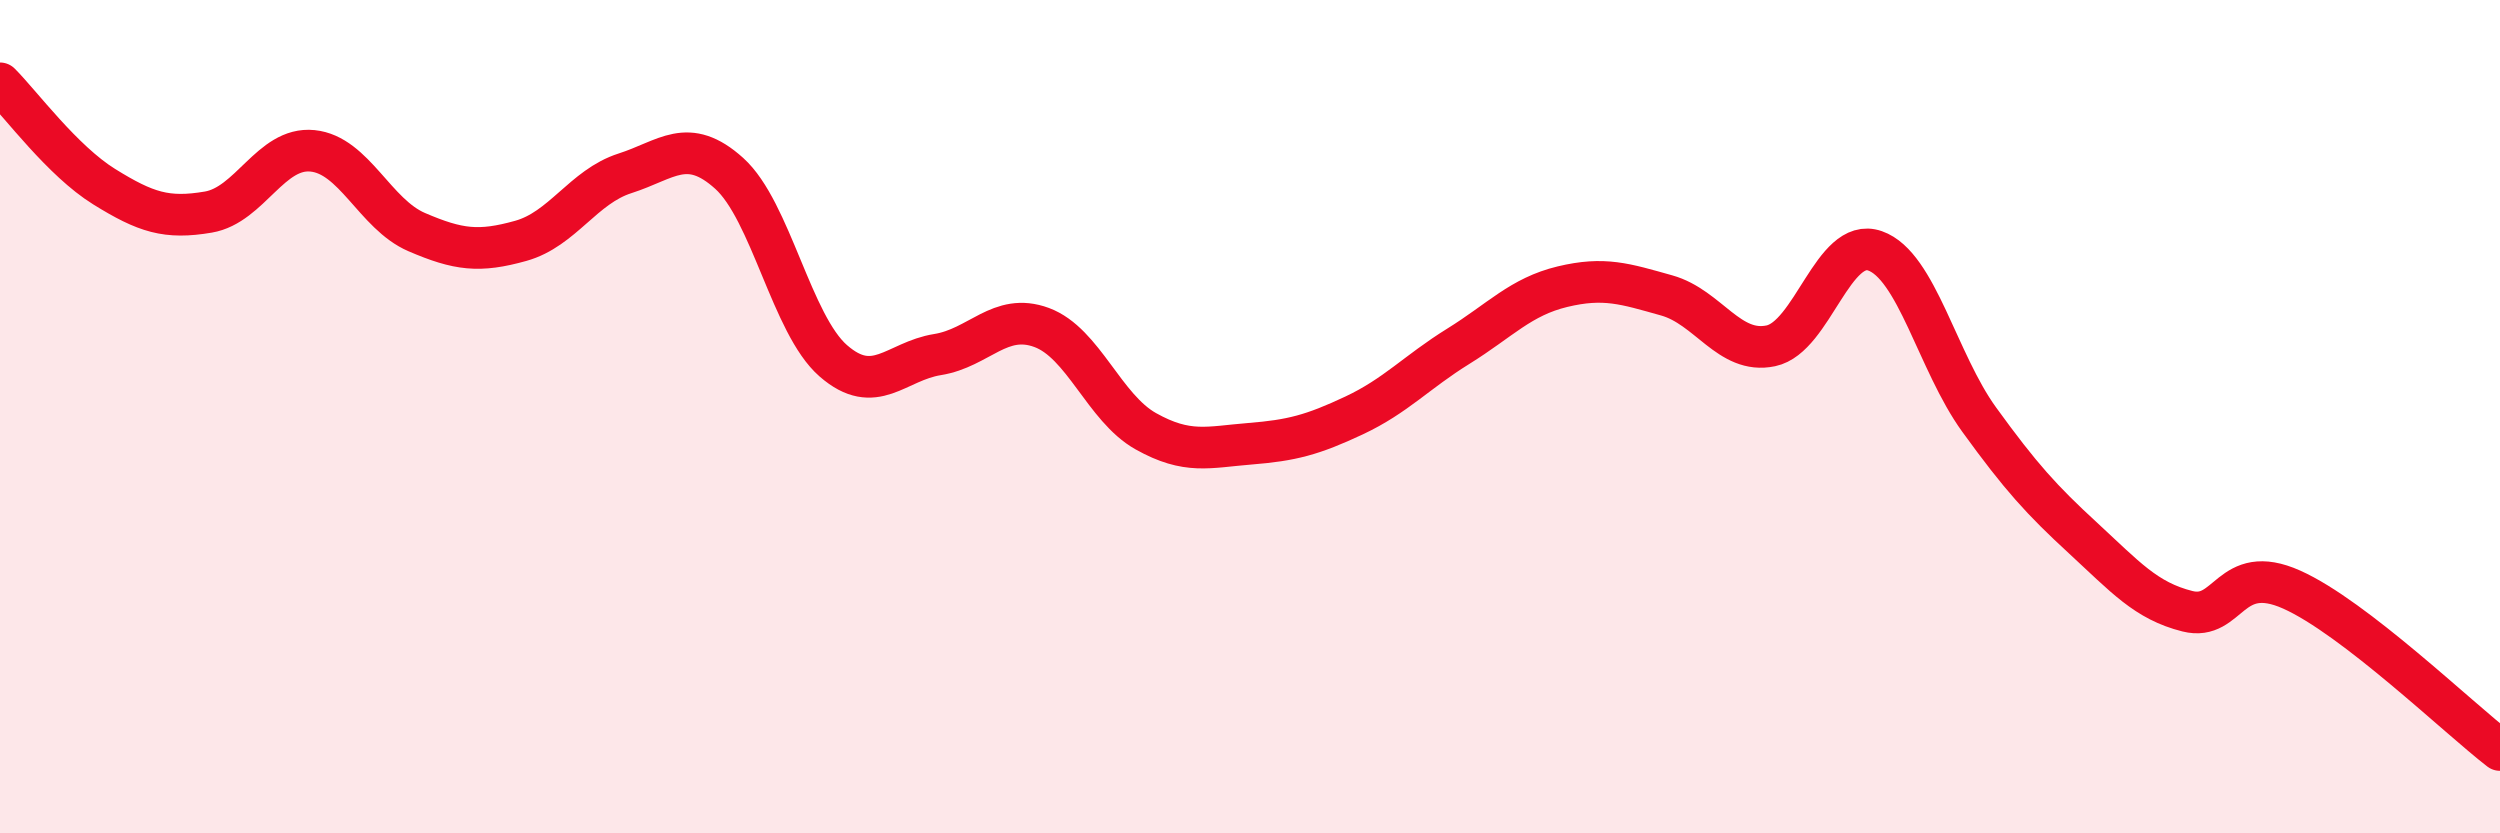 
    <svg width="60" height="20" viewBox="0 0 60 20" xmlns="http://www.w3.org/2000/svg">
      <path
        d="M 0,2 C 0.5,2.5 1.5,3.86 2.5,4.48 C 3.5,5.1 4,5.26 5,5.09 C 6,4.92 6.5,3.52 7.5,3.62 C 8.5,3.72 9,5.14 10,5.57 C 11,6 11.5,6.06 12.5,5.78 C 13.5,5.5 14,4.48 15,4.16 C 16,3.84 16.5,3.26 17.5,4.16 C 18.5,5.06 19,7.79 20,8.66 C 21,9.53 21.5,8.67 22.5,8.51 C 23.5,8.35 24,7.49 25,7.86 C 26,8.23 26.5,9.79 27.5,10.35 C 28.5,10.91 29,10.73 30,10.65 C 31,10.57 31.5,10.44 32.5,9.97 C 33.5,9.5 34,8.93 35,8.31 C 36,7.69 36.5,7.12 37.5,6.88 C 38.5,6.64 39,6.81 40,7.09 C 41,7.37 41.5,8.51 42.5,8.3 C 43.5,8.09 44,5.67 45,6.02 C 46,6.37 46.5,8.69 47.5,10.07 C 48.5,11.45 49,12 50,12.92 C 51,13.84 51.5,14.42 52.5,14.67 C 53.5,14.92 53.5,13.48 55,14.15 C 56.5,14.82 59,17.23 60,18L60 20L0 20Z"
        fill="#EB0A25"
        opacity="0.1"
        stroke-linecap="round"
        stroke-linejoin="round"
      />
      <path
        d="M 0,2 C 0.5,2.5 1.5,3.86 2.5,4.48 C 3.5,5.1 4,5.26 5,5.09 C 6,4.92 6.5,3.52 7.5,3.62 C 8.5,3.72 9,5.14 10,5.57 C 11,6 11.5,6.06 12.5,5.78 C 13.5,5.5 14,4.48 15,4.16 C 16,3.84 16.5,3.26 17.5,4.16 C 18.5,5.06 19,7.79 20,8.66 C 21,9.53 21.5,8.67 22.5,8.51 C 23.5,8.35 24,7.49 25,7.86 C 26,8.23 26.5,9.79 27.5,10.35 C 28.5,10.91 29,10.73 30,10.65 C 31,10.57 31.5,10.44 32.5,9.97 C 33.5,9.5 34,8.93 35,8.31 C 36,7.69 36.5,7.12 37.5,6.88 C 38.5,6.64 39,6.81 40,7.09 C 41,7.37 41.5,8.51 42.5,8.3 C 43.5,8.09 44,5.67 45,6.02 C 46,6.37 46.5,8.69 47.5,10.07 C 48.5,11.45 49,12 50,12.92 C 51,13.84 51.5,14.42 52.5,14.67 C 53.5,14.92 53.5,13.48 55,14.15 C 56.5,14.82 59,17.23 60,18"
        stroke="#EB0A25"
        stroke-width="1"
        fill="none"
        stroke-linecap="round"
        stroke-linejoin="round"
      />
    </svg>
  